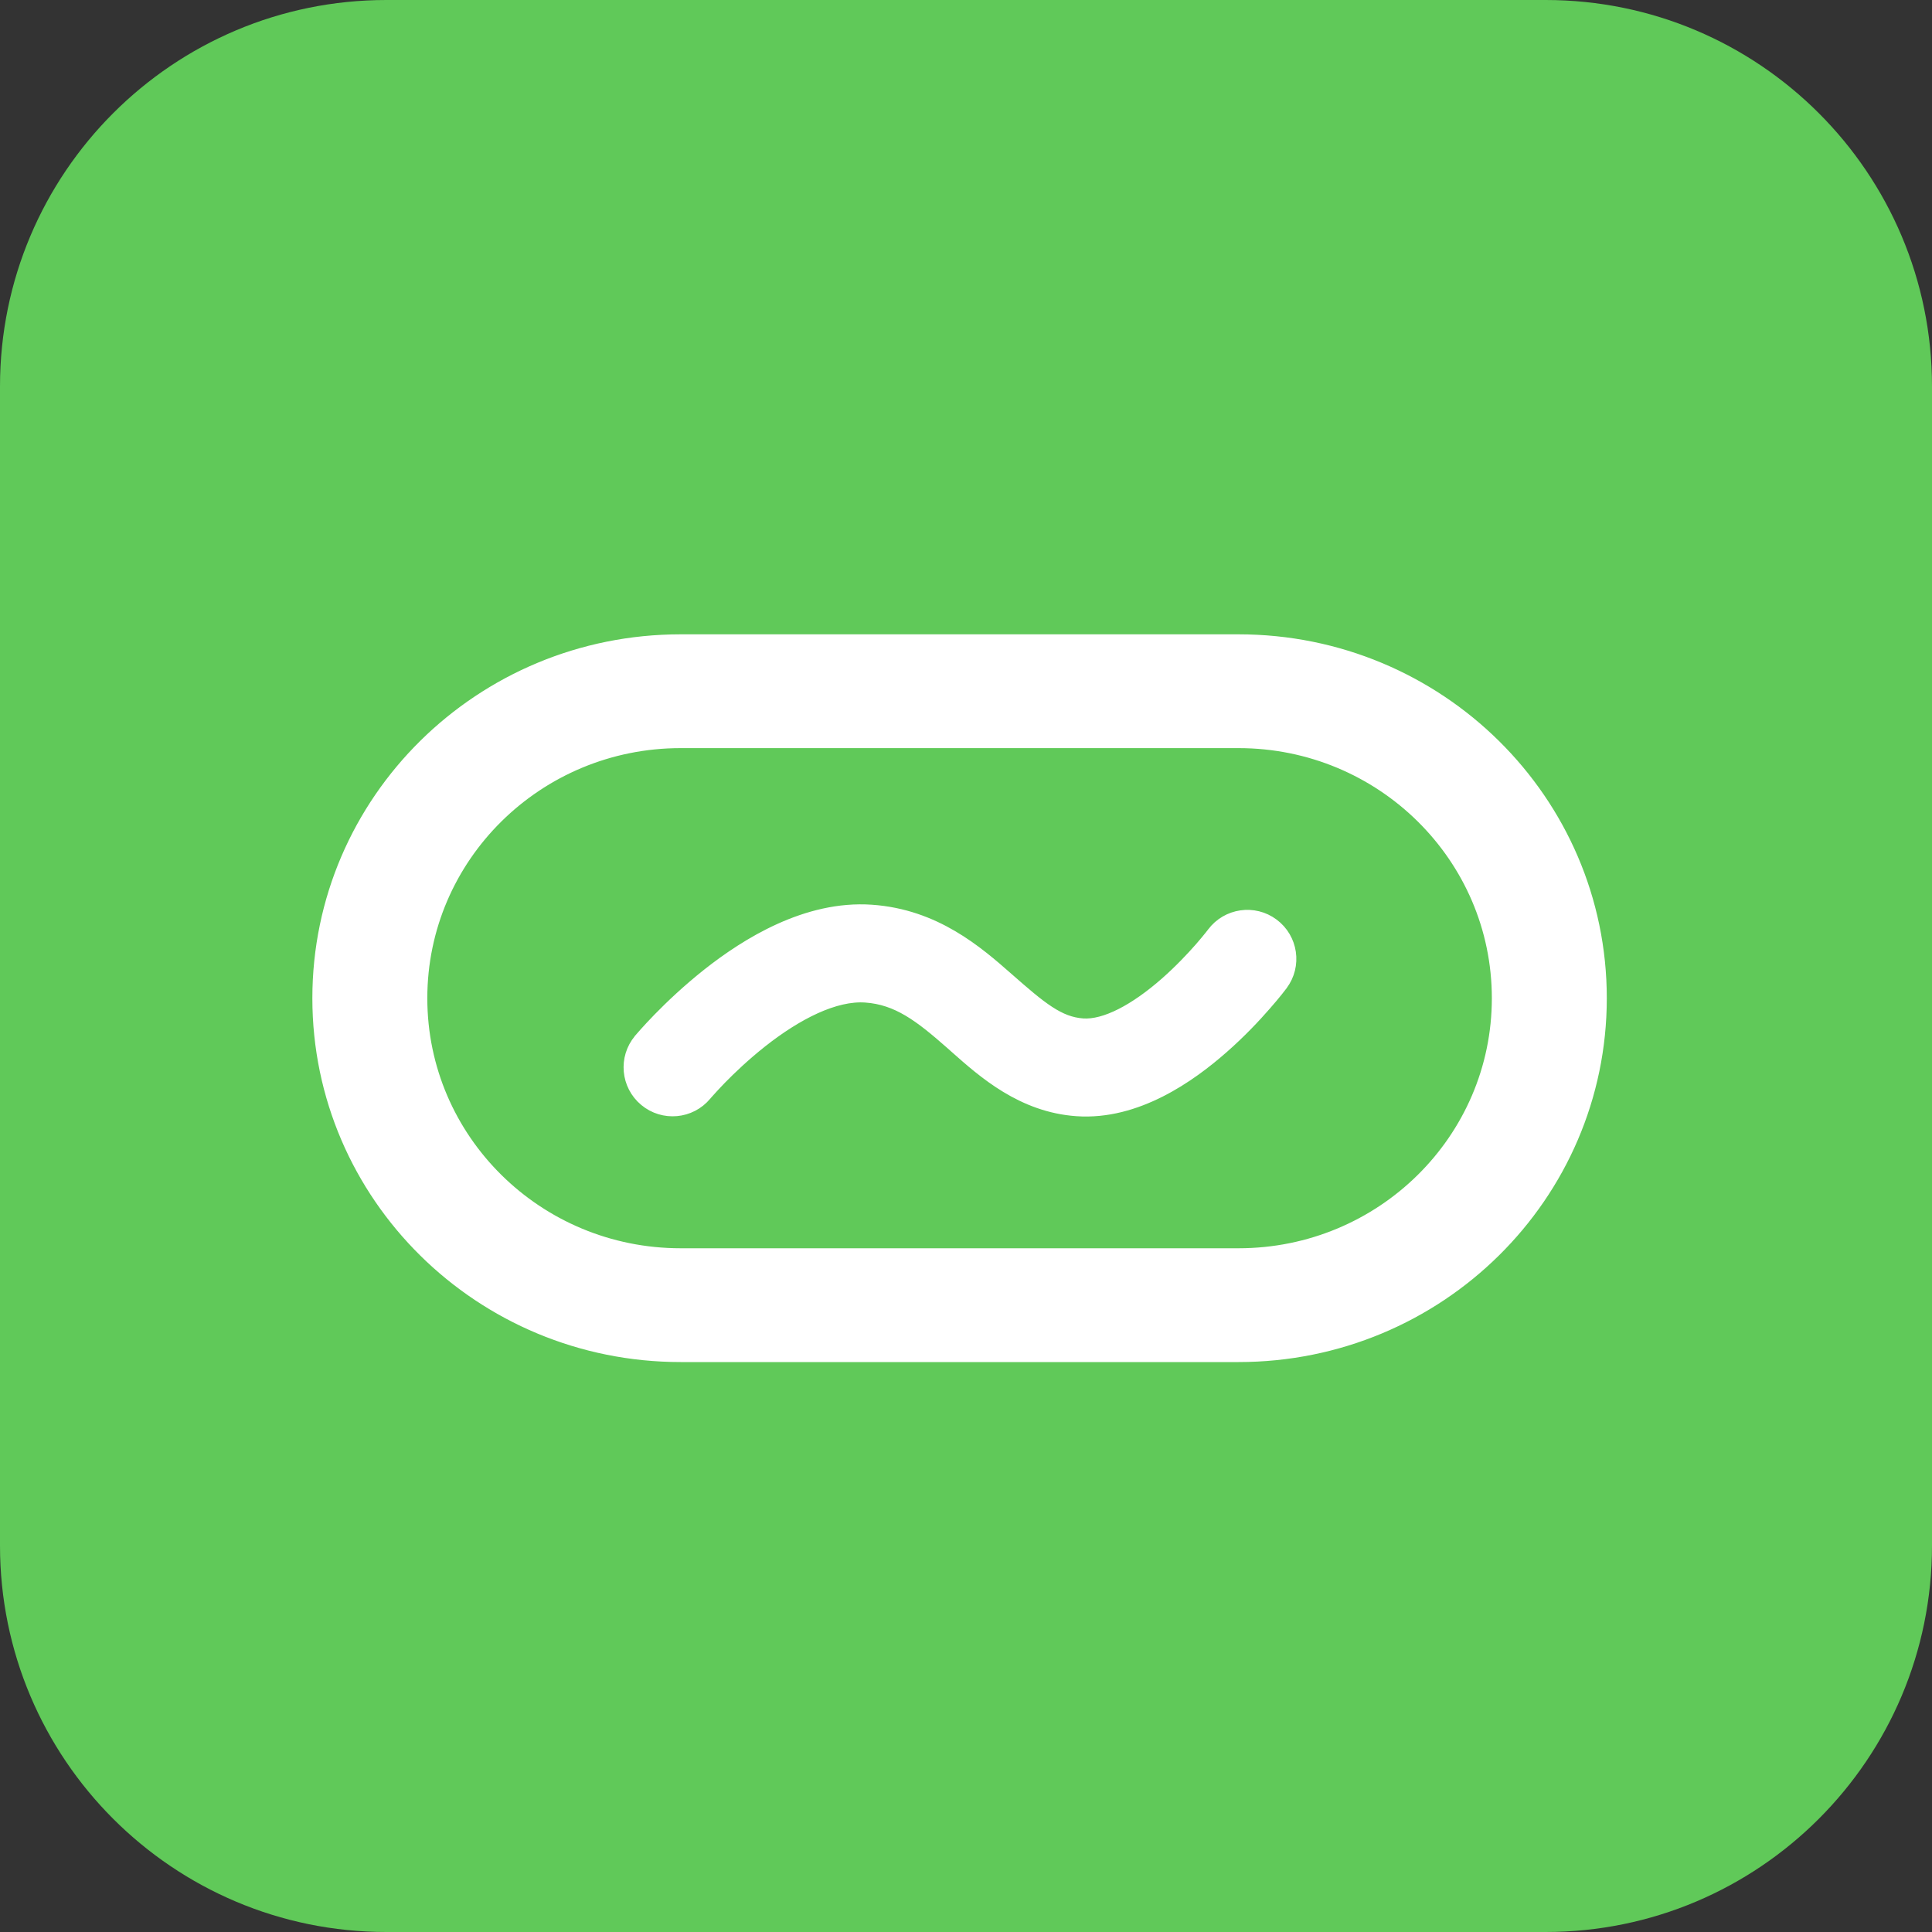 <svg width="40" height="40" viewBox="0 0 40 40" fill="none" xmlns="http://www.w3.org/2000/svg">
<rect x="0" y="0" width="40" height="40" fill="#333333" stroke="none"/>
<path d="M0 8C0 3.582 3.582 0 8 0H32C36.418 0 40 3.582 40 8V32C40 36.418 36.418 40 32 40H8C3.582 40 0 36.418 0 32V8Z" fill="#60C959"/>
<path fill-rule="evenodd" clip-rule="evenodd" d="M26.477 20.34C26.747 19.98 26.673 19.469 26.312 19.2C25.952 18.93 25.441 19.005 25.172 19.365L25.171 19.366L25.16 19.381C25.149 19.395 25.132 19.416 25.11 19.444C25.064 19.501 24.996 19.584 24.909 19.684C24.732 19.885 24.483 20.15 24.19 20.408C23.552 20.969 22.908 21.319 22.413 21.285C21.888 21.248 21.501 20.922 20.812 20.316C20.186 19.766 19.332 19.021 18.04 18.931C16.726 18.839 15.5 19.603 14.707 20.229C14.289 20.56 13.941 20.892 13.698 21.141C13.576 21.266 13.479 21.372 13.411 21.448C13.377 21.485 13.351 21.516 13.332 21.538L13.31 21.564L13.303 21.571L13.301 21.574L13.3 21.576C13.011 21.921 13.058 22.435 13.404 22.723C13.749 23.011 14.263 22.965 14.551 22.619L14.553 22.617L14.566 22.601C14.579 22.587 14.599 22.564 14.626 22.534C14.68 22.474 14.761 22.385 14.864 22.279C15.073 22.065 15.368 21.784 15.717 21.508C16.458 20.923 17.261 20.51 17.926 20.557C18.614 20.605 19.096 20.977 19.736 21.54C19.772 21.572 19.809 21.604 19.846 21.638C20.415 22.142 21.195 22.833 22.299 22.91C23.506 22.995 24.596 22.222 25.267 21.631C25.628 21.314 25.927 20.995 26.135 20.756C26.24 20.637 26.323 20.536 26.381 20.464C26.41 20.427 26.433 20.398 26.449 20.377L26.468 20.352L26.474 20.345L26.476 20.342L26.477 20.34ZM26.477 20.34C26.477 20.34 26.477 20.34 26.396 20.279C26.315 20.219 26.155 20.099 25.836 19.861L26.477 20.34Z" fill="white"/>
<path fill-rule="evenodd" clip-rule="evenodd" d="M6.667 20.667C6.667 16.617 9.991 13.333 14.092 13.333H25.642C29.742 13.333 33.067 16.617 33.067 20.667C33.067 24.717 29.742 28 25.642 28H14.092C9.991 28 6.667 24.717 6.667 20.667ZM14.092 15.289H25.642C28.649 15.289 31.087 17.697 31.087 20.667C31.087 23.637 28.649 26.044 25.642 26.044H14.092C11.084 26.044 8.647 23.637 8.647 20.667C8.647 17.697 11.084 15.289 14.092 15.289Z" fill="white"/>
<path d="M26.477 20.34C26.747 19.98 26.673 19.469 26.312 19.2C25.952 18.93 25.441 19.005 25.172 19.365L25.171 19.366L25.16 19.381C25.149 19.395 25.132 19.416 25.11 19.444C25.064 19.501 24.996 19.584 24.909 19.684C24.732 19.885 24.483 20.15 24.19 20.408C23.552 20.969 22.908 21.319 22.413 21.285C21.888 21.248 21.501 20.922 20.812 20.316C20.186 19.766 19.332 19.021 18.04 18.931C16.726 18.839 15.5 19.603 14.707 20.229C14.289 20.56 13.941 20.892 13.698 21.141C13.576 21.266 13.479 21.372 13.411 21.448C13.377 21.485 13.351 21.516 13.332 21.538L13.31 21.564L13.303 21.571L13.301 21.574L13.3 21.576C13.011 21.921 13.058 22.435 13.404 22.723C13.749 23.011 14.263 22.965 14.551 22.619L14.553 22.617L14.566 22.601C14.579 22.587 14.599 22.564 14.626 22.534C14.68 22.474 14.761 22.385 14.864 22.279C15.073 22.065 15.368 21.784 15.717 21.508C16.458 20.923 17.261 20.51 17.926 20.557C18.614 20.605 19.096 20.977 19.736 21.54C19.772 21.572 19.809 21.604 19.846 21.638C20.415 22.142 21.195 22.833 22.299 22.91C23.506 22.995 24.596 22.222 25.267 21.631C25.628 21.314 25.927 20.995 26.135 20.756C26.24 20.637 26.323 20.536 26.381 20.464C26.41 20.427 26.433 20.398 26.449 20.377L26.468 20.352L26.474 20.345L26.476 20.342L26.477 20.34ZM26.477 20.34C26.477 20.34 26.477 20.34 26.396 20.279C26.315 20.219 26.155 20.099 25.836 19.861L26.477 20.34ZM14.092 15.289H25.642C28.649 15.289 31.087 17.697 31.087 20.667C31.087 23.637 28.649 26.044 25.642 26.044H14.092C11.084 26.044 8.647 23.637 8.647 20.667C8.647 17.697 11.084 15.289 14.092 15.289ZM6.667 20.667C6.667 16.617 9.991 13.333 14.092 13.333H25.642C29.742 13.333 33.067 16.617 33.067 20.667C33.067 24.717 29.742 28 25.642 28H14.092C9.991 28 6.667 24.717 6.667 20.667Z" stroke="white" stroke-width="0.4" stroke-linecap="round"/>
</svg>
